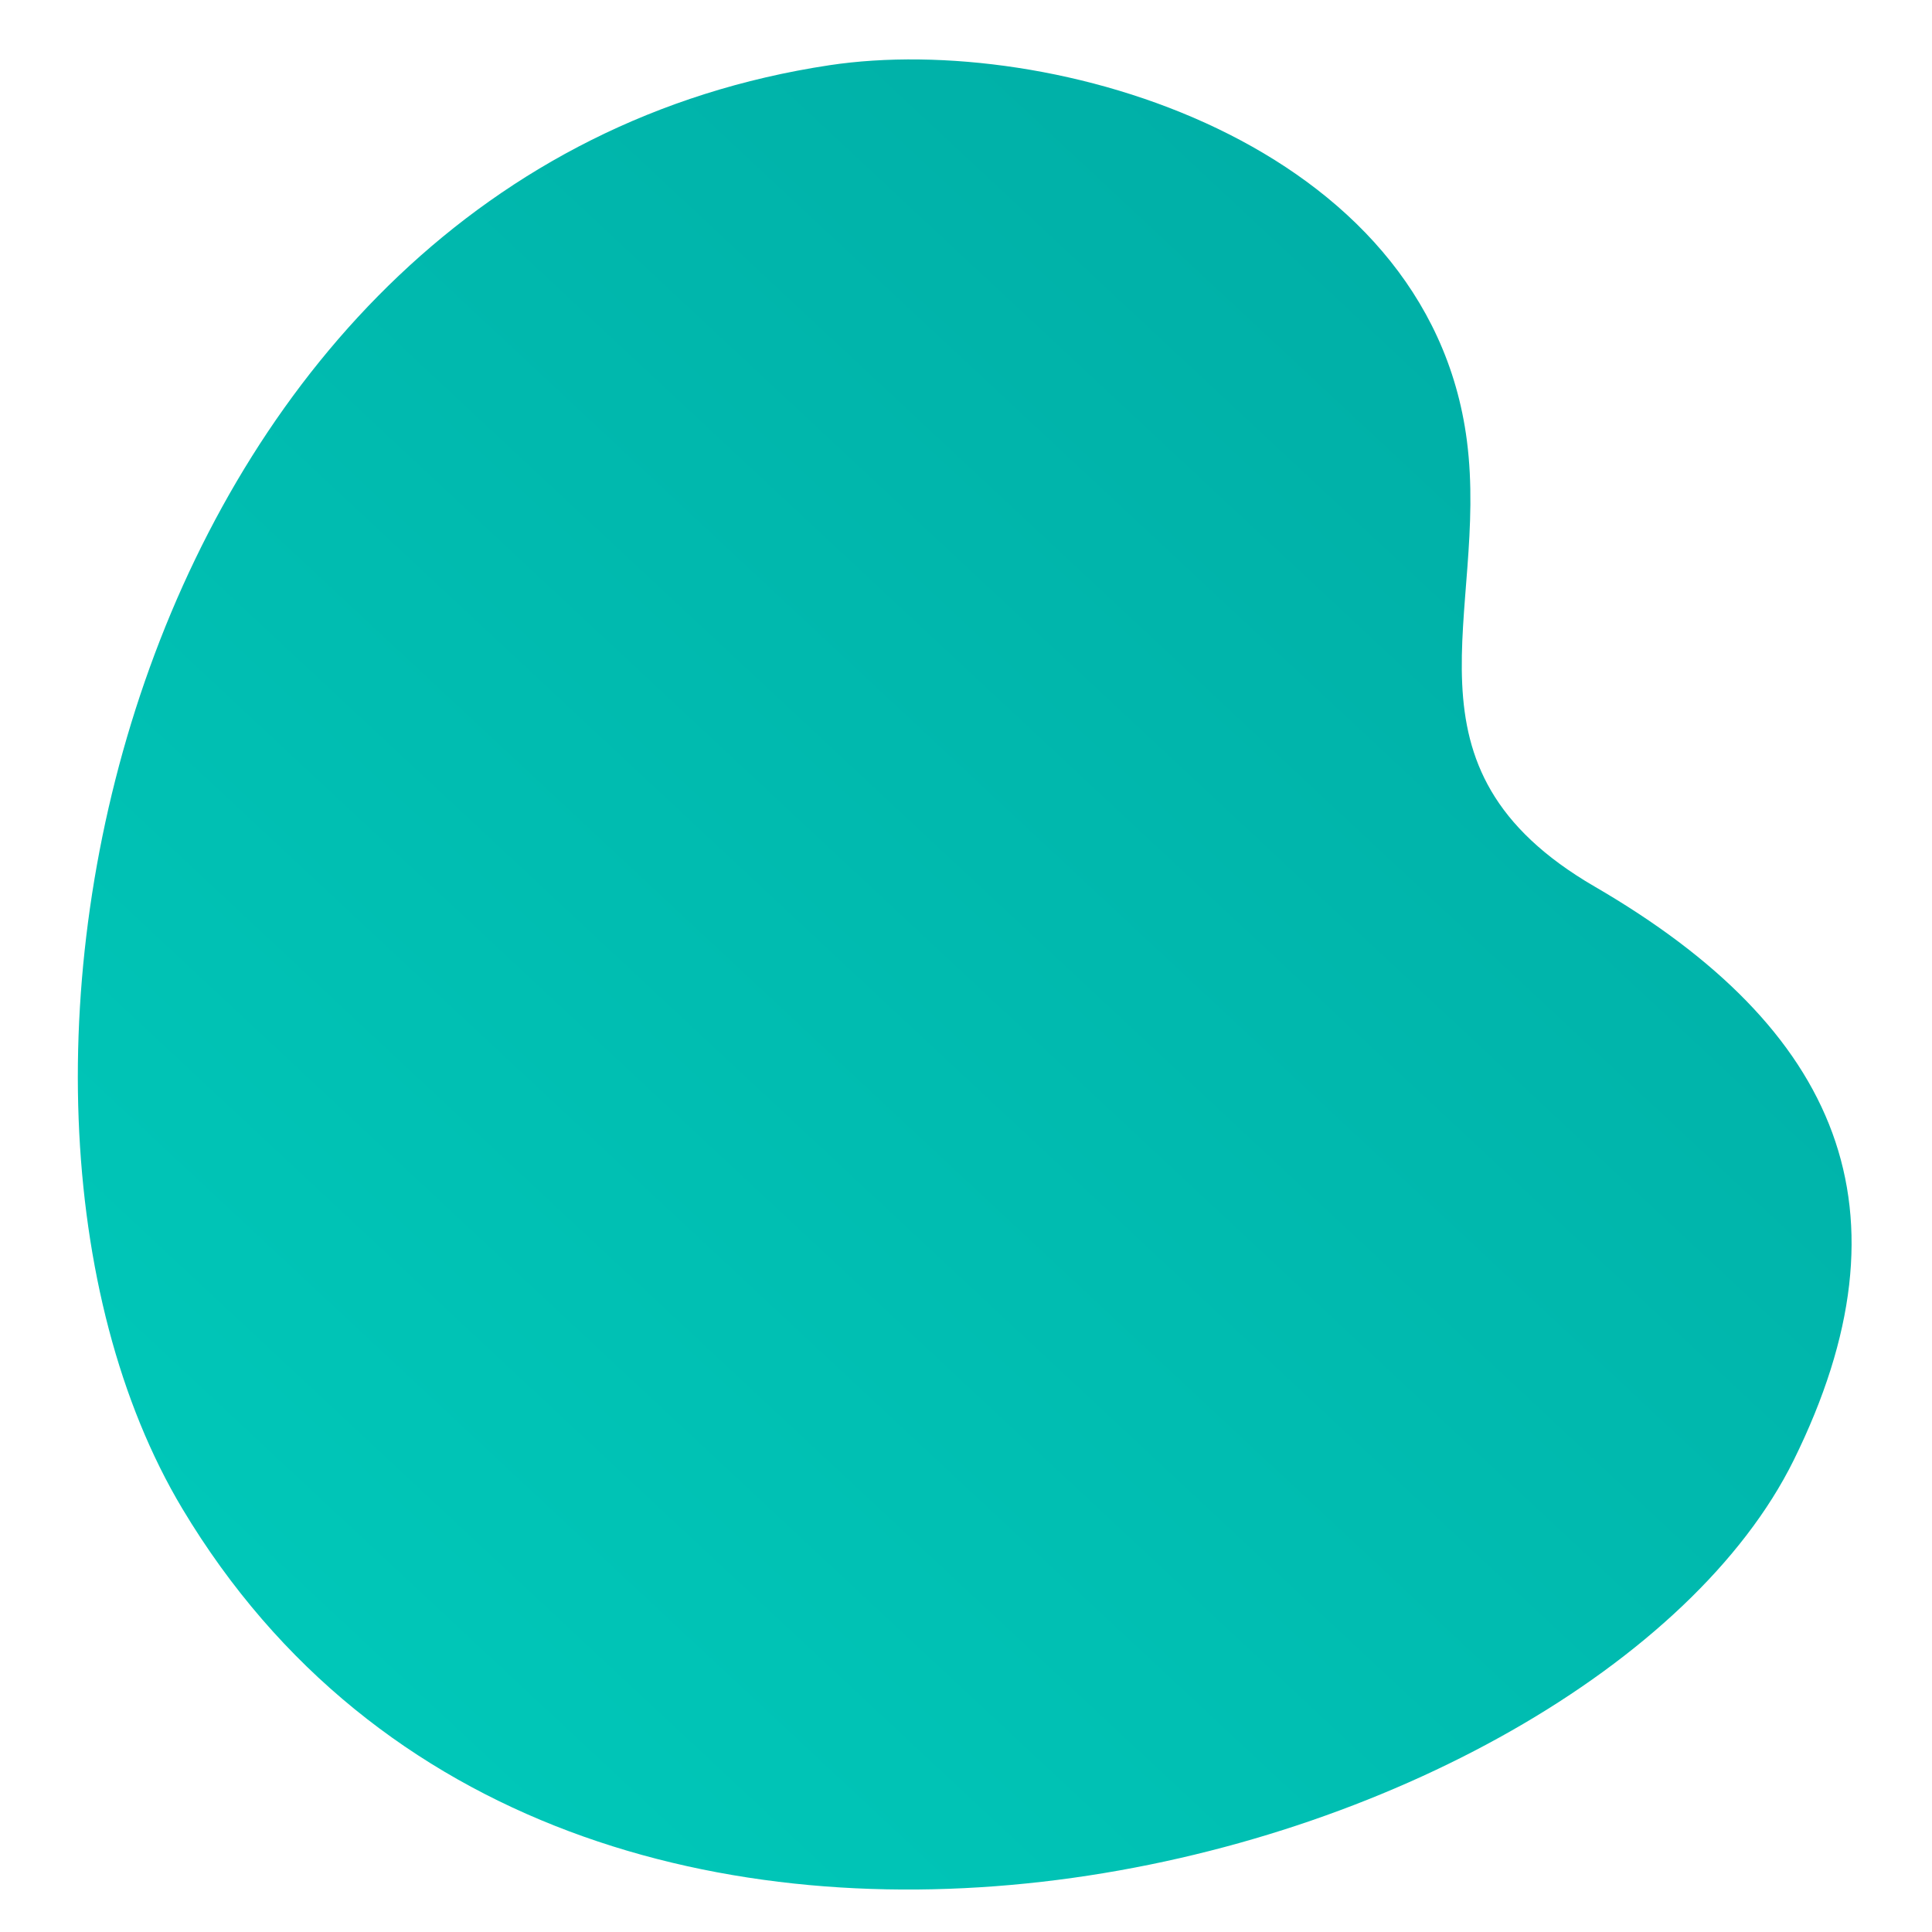 <svg version="1.2" xmlns="http://www.w3.org/2000/svg" viewBox="0 0 800 800" width="800" height="800">
	<title>blob</title>
	<defs>
		<linearGradient id="g1" x2="1" gradientUnits="userSpaceOnUse" gradientTransform="matrix(681.091,-757.706,788.898,709.129,58.928,782.319)">
			<stop offset="0" stop-color="#00cbbb"/>
			<stop offset="1" stop-color="#00aaa3"/>
		</linearGradient>
	</defs>
	<style>
		.s0 { fill: url(#g1) } 
	</style>
	<path class="s0" d="m607.4 182.4c9.3 71.9-32.1 135.3 52.9 184.7 101.4 58.9 133.6 133.9 82.4 237.6-83.5 168.8-506.9 287.8-667.2 20-104.9-175.4-20.4-554.2 268-597.7 92.3-13.9 247.9 32 263.9 155.4z"/>
</svg>
